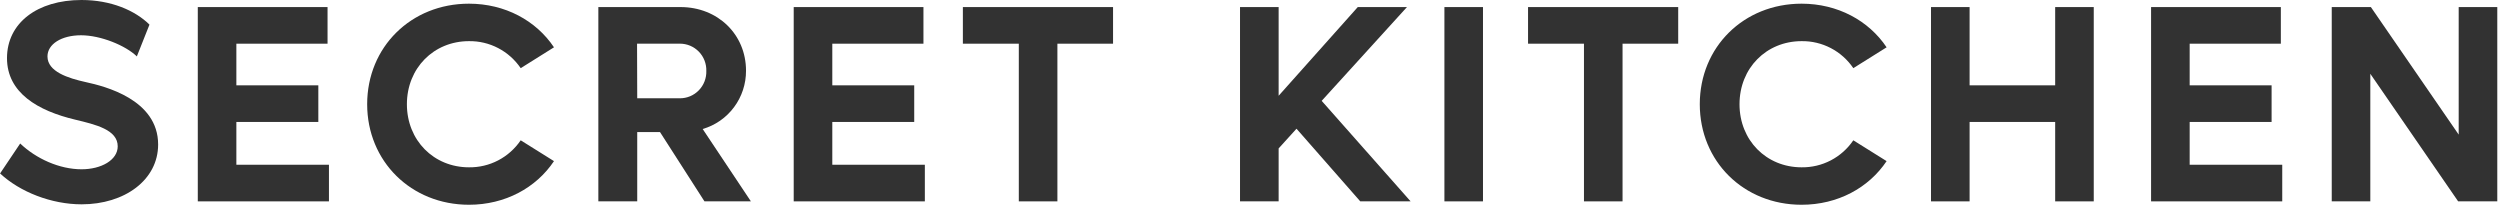 <?xml version="1.0" encoding="UTF-8"?> <svg xmlns="http://www.w3.org/2000/svg" width="174" height="15" viewBox="0 0 174 15" fill="none"> <path d="M22.895 11.466V14.015H13.766V0.492H22.797V3.041H16.451V5.939H22.156V8.488H16.451V11.466H22.895Z" fill="#323232"></path> <path d="M25.555 7.252C25.555 3.275 28.61 0.256 32.639 0.256C35.151 0.256 37.311 1.431 38.557 3.293L36.241 4.744C35.841 4.156 35.303 3.676 34.675 3.348C34.047 3.02 33.347 2.854 32.639 2.864C30.187 2.864 28.32 4.744 28.32 7.255C28.32 9.765 30.187 11.645 32.639 11.645C33.347 11.655 34.047 11.489 34.675 11.161C35.303 10.833 35.841 10.353 36.241 9.765L38.557 11.214C37.311 13.076 35.157 14.251 32.639 14.251C28.617 14.249 25.555 11.23 25.555 7.252Z" fill="#323232"></path> <path d="M45.937 9.193H44.351V14.015H41.645V0.492H47.367C49.956 0.492 51.923 2.393 51.923 4.921C51.927 5.836 51.635 6.727 51.09 7.459C50.546 8.192 49.779 8.725 48.906 8.979L52.263 14.015H49.031L45.937 9.193ZM44.351 6.841H47.311C47.557 6.843 47.802 6.795 48.03 6.7C48.258 6.605 48.464 6.464 48.637 6.286C48.81 6.109 48.945 5.898 49.035 5.667C49.125 5.435 49.167 5.188 49.16 4.94C49.167 4.691 49.125 4.444 49.035 4.213C48.945 3.981 48.81 3.771 48.637 3.593C48.464 3.416 48.258 3.275 48.03 3.18C47.802 3.085 47.557 3.037 47.311 3.039H44.339L44.351 6.841Z" fill="#323232"></path> <path d="M64.369 11.466V14.015H55.242V0.492H64.272V3.041H57.928V5.939H63.63V8.488H57.928V11.466H64.369Z" fill="#323232"></path> <path d="M77.468 3.041H73.595V14.015H70.909V3.041H67.016V0.492H77.468V3.041Z" fill="#323232"></path> <path d="M90.237 8.958L88.993 10.33V14.015H86.305V0.492H88.993V6.665L94.501 0.492H97.925L91.989 7.019L98.179 14.015H94.675L90.237 8.958Z" fill="#323232"></path> <path d="M103.216 0.492H100.531V14.015H103.216V0.492Z" fill="#323232"></path> <path d="M116.803 3.041H112.929V14.015H110.244V3.041H106.352V0.492H116.803V3.041Z" fill="#323232"></path> <path d="M118.305 7.252C118.305 3.275 121.36 0.256 125.39 0.256C127.901 0.256 130.061 1.431 131.308 3.293L128.991 4.744C128.592 4.156 128.054 3.676 127.426 3.348C126.797 3.02 126.098 2.854 125.39 2.864C122.938 2.864 121.07 4.744 121.07 7.255C121.07 9.765 122.938 11.645 125.39 11.645C126.098 11.655 126.797 11.489 127.426 11.161C128.054 10.833 128.592 10.353 128.991 9.765L131.308 11.214C130.061 13.076 127.908 14.251 125.39 14.251C121.36 14.251 118.305 11.232 118.305 7.255" fill="#323232"></path> <path d="M145.725 0.492V14.015H143.04V8.488H137.084V14.015H134.398V0.492H137.084V5.939H143.04V0.492H145.725Z" fill="#323232"></path> <path d="M158.844 11.466V14.015H149.715V0.492H158.747V3.041H152.401V5.939H158.103V8.488H152.401V11.466H158.844Z" fill="#323232"></path> <path d="M173.811 0.492V14.015H171.087L164.974 5.136V14.015H162.289V0.492H165.013L171.125 9.369V0.492H173.811Z" fill="#323232"></path> <path d="M0 12.081L1.405 9.988C2.514 11.045 4.136 11.782 5.68 11.782C7.04 11.782 8.193 11.145 8.193 10.184C8.193 9.027 6.65 8.669 5.247 8.331C2.634 7.713 0.487 6.458 0.487 4.046C0.487 1.595 2.604 0 5.673 0C7.713 0 9.394 0.717 10.403 1.714L9.524 3.927C8.751 3.17 7.008 2.455 5.641 2.455C4.274 2.455 3.304 3.074 3.304 3.927C3.304 4.984 4.73 5.442 5.997 5.721C7.264 5.999 11.006 6.917 11.006 10.057C11.006 12.528 8.671 14.221 5.682 14.221C3.583 14.221 1.387 13.363 0.002 12.069" fill="#323232"></path> </svg> 